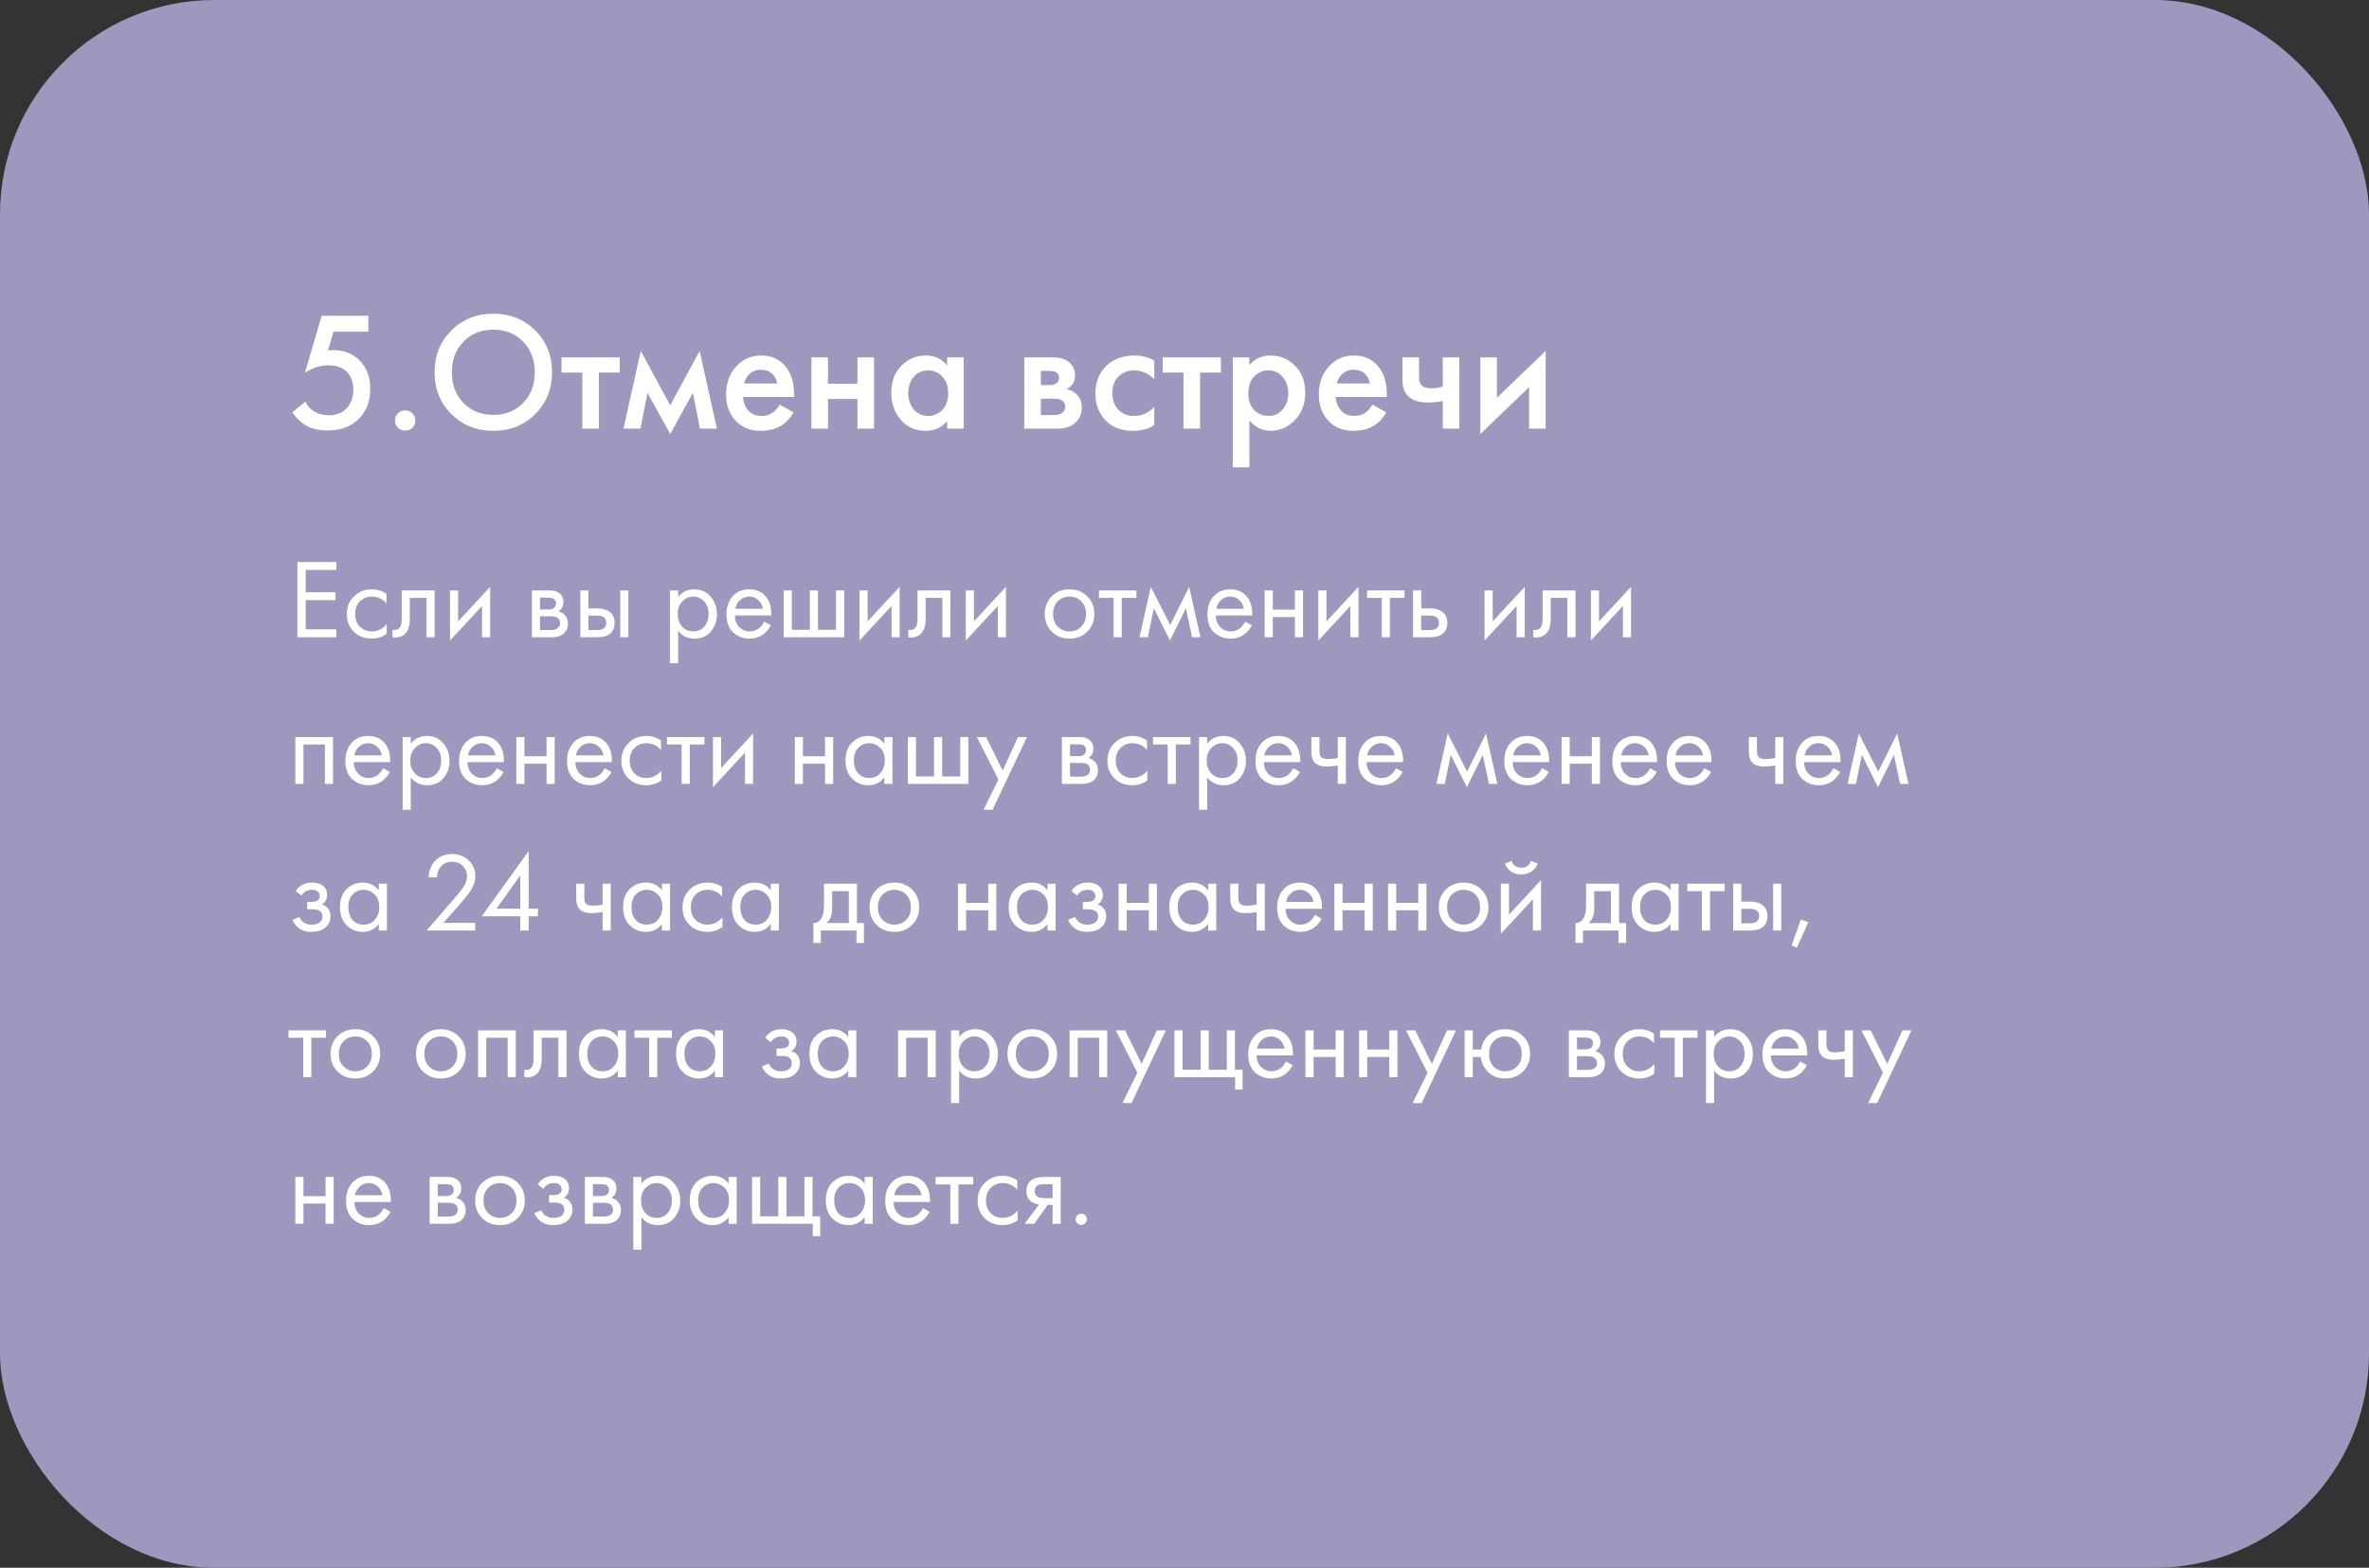 <?xml version="1.0" encoding="UTF-8"?> <svg xmlns="http://www.w3.org/2000/svg" width="420" height="278" viewBox="0 0 420 278" fill="none"><rect x="0" y="0" width="420" height="278" fill="#333333" stroke="none"/> <rect width="420" height="278" rx="38" fill="#9D98BD"></rect> <path d="M65.31 55.99V58.81H59.13L58.14 62.14C58.54 62.1 58.85 62.08 59.07 62.08C60.95 62.08 62.49 62.67 63.69 63.85C64.99 65.11 65.64 66.82 65.64 68.98C65.64 71.16 64.96 72.93 63.6 74.29C62.22 75.65 60.37 76.33 58.05 76.33C56.53 76.33 55.25 76.03 54.21 75.43C53.25 74.85 52.46 74.08 51.84 73.12L54.15 71.2C54.43 71.88 54.94 72.46 55.68 72.94C56.36 73.4 57.23 73.63 58.29 73.63C59.55 73.63 60.57 73.26 61.35 72.52C62.21 71.66 62.64 70.53 62.64 69.13C62.64 67.73 62.24 66.65 61.44 65.89C60.66 65.15 59.57 64.78 58.17 64.78C57.37 64.78 56.59 64.92 55.83 65.2C55.15 65.46 54.56 65.76 54.06 66.1L57.03 55.99H65.31ZM70.541 75.85C70.201 75.49 70.031 75.06 70.031 74.56C70.031 74.06 70.201 73.64 70.541 73.3C70.901 72.94 71.331 72.76 71.831 72.76C72.331 72.76 72.751 72.94 73.091 73.3C73.451 73.64 73.631 74.06 73.631 74.56C73.631 75.06 73.451 75.49 73.091 75.85C72.751 76.19 72.331 76.36 71.831 76.36C71.331 76.36 70.901 76.19 70.541 75.85ZM80.019 58.6C81.999 56.62 84.479 55.63 87.459 55.63C90.439 55.63 92.919 56.62 94.899 58.6C96.879 60.58 97.869 63.05 97.869 66.01C97.869 68.97 96.879 71.44 94.899 73.42C92.919 75.4 90.439 76.39 87.459 76.39C84.479 76.39 81.999 75.4 80.019 73.42C78.039 71.44 77.049 68.97 77.049 66.01C77.049 63.05 78.039 60.58 80.019 58.6ZM82.179 71.47C83.559 72.87 85.319 73.57 87.459 73.57C89.599 73.57 91.359 72.87 92.739 71.47C94.119 70.05 94.809 68.23 94.809 66.01C94.809 63.79 94.119 61.98 92.739 60.58C91.359 59.16 89.599 58.45 87.459 58.45C85.319 58.45 83.559 59.16 82.179 60.58C80.799 61.98 80.109 63.79 80.109 66.01C80.109 68.23 80.799 70.05 82.179 71.47ZM109.871 66.07H106.181V76H103.241V66.07H99.55V63.37H109.871V66.07ZM110.541 76L113.601 62.23L118.821 71.86L124.041 62.23L127.101 76H124.101L122.841 69.67L118.821 76.96L114.801 69.67L113.541 76H110.541ZM138.233 71.74L140.693 73.12C140.133 74.12 139.423 74.89 138.563 75.43C137.583 76.07 136.343 76.39 134.843 76.39C133.083 76.39 131.663 75.85 130.583 74.77C129.343 73.53 128.723 71.92 128.723 69.94C128.723 67.86 129.393 66.13 130.733 64.75C131.873 63.61 133.283 63.04 134.963 63.04C136.603 63.04 137.953 63.59 139.013 64.69C140.193 65.91 140.783 67.69 140.783 70.03V70.39H131.723C131.803 71.45 132.163 72.3 132.803 72.94C133.343 73.48 134.093 73.75 135.053 73.75C135.833 73.75 136.503 73.54 137.063 73.12C137.523 72.76 137.913 72.3 138.233 71.74ZM131.933 67.99H137.783C137.663 67.29 137.363 66.72 136.883 66.28C136.363 65.8 135.703 65.56 134.903 65.56C134.063 65.56 133.373 65.83 132.833 66.37C132.393 66.77 132.093 67.31 131.933 67.99ZM143.856 76V63.37H146.796V68.05H152.016V63.37H154.956V76H152.016V70.75H146.796V76H143.856ZM167.92 64.84V63.37H170.86V76H167.92V74.68C166.94 75.82 165.68 76.39 164.14 76.39C162.28 76.39 160.79 75.73 159.67 74.41C158.57 73.09 158.02 71.51 158.02 69.67C158.02 67.67 158.61 66.07 159.79 64.87C160.99 63.65 162.45 63.04 164.17 63.04C165.75 63.04 167 63.64 167.92 64.84ZM164.53 65.68C163.49 65.68 162.64 66.07 161.98 66.85C161.34 67.63 161.02 68.59 161.02 69.73C161.02 70.85 161.34 71.8 161.98 72.58C162.64 73.36 163.49 73.75 164.53 73.75C165.53 73.75 166.37 73.4 167.05 72.7C167.75 72 168.1 71.02 168.1 69.76C168.1 68.46 167.75 67.46 167.05 66.76C166.37 66.04 165.53 65.68 164.53 65.68ZM181.59 63.37H186.54C187.8 63.37 188.76 63.62 189.42 64.12C190.2 64.74 190.59 65.55 190.59 66.55C190.59 67.69 190.09 68.51 189.09 69.01C189.73 69.13 190.3 69.41 190.8 69.85C191.46 70.45 191.79 71.26 191.79 72.28C191.79 73.5 191.33 74.46 190.41 75.16C189.65 75.72 188.68 76 187.5 76H181.59V63.37ZM184.53 68.29H186.03C186.55 68.29 186.94 68.2 187.2 68.02C187.58 67.78 187.77 67.44 187.77 67C187.77 66.58 187.6 66.25 187.26 66.01C187.02 65.85 186.59 65.77 185.97 65.77H184.53V68.29ZM184.53 73.6H186.72C187.38 73.6 187.89 73.48 188.25 73.24C188.65 72.98 188.85 72.61 188.85 72.13C188.85 71.61 188.66 71.24 188.28 71.02C187.94 70.8 187.45 70.69 186.81 70.69H184.53V73.6ZM204.642 63.94V67.24C203.582 66.2 202.392 65.68 201.072 65.68C199.952 65.68 199.022 66.05 198.282 66.79C197.562 67.51 197.202 68.48 197.202 69.7C197.202 70.96 197.582 71.97 198.342 72.73C199.062 73.41 199.952 73.75 201.012 73.75C202.472 73.75 203.682 73.21 204.642 72.13V75.4C203.582 76.06 202.302 76.39 200.802 76.39C198.782 76.39 197.182 75.77 196.002 74.53C194.802 73.29 194.202 71.71 194.202 69.79C194.202 67.81 194.842 66.18 196.122 64.9C197.362 63.66 199.052 63.04 201.192 63.04C202.412 63.04 203.562 63.34 204.642 63.94ZM216.453 66.07H212.763V76H209.823V66.07H206.133V63.37H216.453V66.07ZM221.503 74.53V82.87H218.563V63.37H221.503V64.75C222.463 63.61 223.713 63.04 225.253 63.04C226.973 63.04 228.423 63.65 229.603 64.87C230.803 66.07 231.403 67.65 231.403 69.61C231.403 71.63 230.783 73.27 229.543 74.53C228.303 75.77 226.883 76.39 225.283 76.39C223.783 76.39 222.523 75.77 221.503 74.53ZM224.893 65.68C223.893 65.68 223.043 66.04 222.343 66.76C221.663 67.46 221.323 68.46 221.323 69.76C221.323 71.02 221.663 72 222.343 72.7C223.043 73.4 223.893 73.75 224.893 73.75C225.933 73.75 226.773 73.36 227.413 72.58C228.073 71.8 228.403 70.85 228.403 69.73C228.403 68.59 228.073 67.63 227.413 66.85C226.773 66.07 225.933 65.68 224.893 65.68ZM243.321 71.74L245.781 73.12C245.221 74.12 244.511 74.89 243.651 75.43C242.671 76.07 241.431 76.39 239.931 76.39C238.171 76.39 236.751 75.85 235.671 74.77C234.431 73.53 233.811 71.92 233.811 69.94C233.811 67.86 234.481 66.13 235.821 64.75C236.961 63.61 238.371 63.04 240.051 63.04C241.691 63.04 243.041 63.59 244.101 64.69C245.281 65.91 245.871 67.69 245.871 70.03V70.39H236.811C236.891 71.45 237.251 72.3 237.891 72.94C238.431 73.48 239.181 73.75 240.141 73.75C240.921 73.75 241.591 73.54 242.151 73.12C242.611 72.76 243.001 72.3 243.321 71.74ZM237.021 67.99H242.871C242.751 67.29 242.451 66.72 241.971 66.28C241.451 65.8 240.791 65.56 239.991 65.56C239.151 65.56 238.461 65.83 237.921 66.37C237.481 66.77 237.181 67.31 237.021 67.99ZM255.784 76V71.11C254.884 71.29 254.024 71.38 253.204 71.38C251.764 71.38 250.654 71.07 249.874 70.45C249.054 69.79 248.644 68.78 248.644 67.42V63.37H251.584V66.82C251.584 67.68 251.834 68.26 252.334 68.56C252.674 68.76 253.164 68.86 253.804 68.86C254.524 68.86 255.184 68.75 255.784 68.53V63.37H258.724V76H255.784ZM262.45 63.37H265.39V70.54L274.03 62.23V76H271.09V68.65L262.45 76.96V63.37Z" fill="white"></path> <path d="M59.64 99.66V101.06H54.2V105.02H59.48V106.42H54.2V111.6H59.64V113H52.72V99.66H59.64ZM68.508 105.3V107.02C67.855 106.193 66.988 105.78 65.908 105.78C65.095 105.78 64.402 106.06 63.828 106.62C63.255 107.167 62.968 107.92 62.968 108.88C62.968 109.84 63.255 110.593 63.828 111.14C64.402 111.687 65.088 111.96 65.888 111.96C66.955 111.96 67.848 111.527 68.568 110.66V112.38C67.782 112.953 66.902 113.24 65.928 113.24C64.635 113.24 63.568 112.833 62.728 112.02C61.902 111.193 61.488 110.153 61.488 108.9C61.488 107.633 61.908 106.587 62.748 105.76C63.588 104.92 64.648 104.5 65.928 104.5C66.888 104.5 67.748 104.767 68.508 105.3ZM77.058 104.7V113H75.618V106.02H72.658V109.76C72.658 110.84 72.445 111.64 72.018 112.16C71.538 112.747 70.871 113.04 70.018 113.04C69.911 113.04 69.765 113.027 69.578 113V111.68C69.711 111.707 69.818 111.72 69.898 111.72C70.365 111.72 70.711 111.54 70.938 111.18C71.125 110.887 71.218 110.413 71.218 109.76V104.7H77.058ZM79.782 104.7H81.222V110.18L86.902 104.06V113H85.462V107.46L79.782 113.58V104.7ZM94.294 104.7H97.434C98.194 104.7 98.774 104.86 99.174 105.18C99.654 105.567 99.894 106.087 99.894 106.74C99.894 107.46 99.594 108.013 98.994 108.4C99.407 108.507 99.754 108.693 100.034 108.96C100.474 109.387 100.694 109.92 100.694 110.56C100.694 111.36 100.407 111.987 99.834 112.44C99.34 112.813 98.687 113 97.874 113H94.294V104.7ZM95.734 108.08H97.254C97.64 108.08 97.947 108 98.174 107.84C98.44 107.64 98.574 107.353 98.574 106.98C98.574 106.647 98.44 106.38 98.174 106.18C97.974 106.047 97.587 105.98 97.014 105.98H95.734V108.08ZM95.734 111.72H97.514C98.127 111.72 98.56 111.627 98.814 111.44C99.134 111.2 99.294 110.893 99.294 110.52C99.294 110.12 99.154 109.807 98.874 109.58C98.62 109.38 98.187 109.28 97.574 109.28H95.734V111.72ZM102.887 113V104.7H104.327V107.88H105.807C106.954 107.88 107.794 108.153 108.327 108.7C108.754 109.127 108.967 109.707 108.967 110.44C108.967 111.213 108.721 111.833 108.227 112.3C107.734 112.767 106.921 113 105.787 113H102.887ZM104.327 111.72H105.667C106.267 111.72 106.694 111.647 106.947 111.5C107.307 111.26 107.487 110.907 107.487 110.44C107.487 109.96 107.314 109.613 106.967 109.4C106.727 109.24 106.301 109.16 105.687 109.16H104.327V111.72ZM109.967 113V104.7H111.407V113H109.967ZM120.226 111.84V117.6H118.786V104.7H120.226V105.86C120.959 104.953 121.906 104.5 123.066 104.5C124.306 104.5 125.286 104.94 126.006 105.82C126.739 106.687 127.106 107.713 127.106 108.9C127.106 110.1 126.746 111.127 126.026 111.98C125.306 112.82 124.339 113.24 123.126 113.24C121.912 113.24 120.946 112.773 120.226 111.84ZM122.926 111.96C123.739 111.96 124.392 111.667 124.886 111.08C125.379 110.48 125.626 109.753 125.626 108.9C125.626 107.94 125.352 107.18 124.806 106.62C124.259 106.06 123.626 105.78 122.906 105.78C122.186 105.78 121.546 106.06 120.986 106.62C120.426 107.18 120.146 107.933 120.146 108.88C120.146 109.747 120.399 110.48 120.906 111.08C121.426 111.667 122.099 111.96 122.926 111.96ZM135.473 110.22L136.673 110.88C136.393 111.413 136.053 111.86 135.653 112.22C134.893 112.9 133.973 113.24 132.893 113.24C131.773 113.24 130.806 112.88 129.993 112.16C129.193 111.427 128.793 110.34 128.793 108.9C128.793 107.633 129.153 106.587 129.873 105.76C130.606 104.92 131.586 104.5 132.813 104.5C134.2 104.5 135.246 105.007 135.953 106.02C136.513 106.82 136.773 107.86 136.733 109.14H130.273C130.286 109.98 130.546 110.66 131.053 111.18C131.56 111.7 132.18 111.96 132.913 111.96C133.566 111.96 134.133 111.76 134.613 111.36C134.986 111.04 135.273 110.66 135.473 110.22ZM130.373 107.94H135.253C135.133 107.287 134.846 106.767 134.393 106.38C133.953 105.98 133.426 105.78 132.813 105.78C132.213 105.78 131.68 105.987 131.213 106.4C130.76 106.8 130.48 107.313 130.373 107.94ZM138.942 113V104.7H140.382V111.68H143.582V104.7H145.022V111.68H148.222V104.7H149.662V113H138.942ZM152.38 104.7H153.82V110.18L159.5 104.06V113H158.06V107.46L152.38 113.58V104.7ZM168.503 104.7V113H167.063V106.02H164.103V109.76C164.103 110.84 163.89 111.64 163.463 112.16C162.983 112.747 162.317 113.04 161.463 113.04C161.357 113.04 161.21 113.027 161.023 113V111.68C161.157 111.707 161.263 111.72 161.343 111.72C161.81 111.72 162.157 111.54 162.383 111.18C162.57 110.887 162.663 110.413 162.663 109.76V104.7H168.503ZM171.227 104.7H172.667V110.18L178.347 104.06V113H176.907V107.46L171.227 113.58V104.7ZM192.759 112C191.932 112.827 190.886 113.24 189.619 113.24C188.352 113.24 187.299 112.827 186.459 112C185.632 111.173 185.219 110.133 185.219 108.88C185.219 107.613 185.632 106.567 186.459 105.74C187.299 104.913 188.352 104.5 189.619 104.5C190.886 104.5 191.932 104.913 192.759 105.74C193.599 106.567 194.019 107.613 194.019 108.88C194.019 110.133 193.599 111.173 192.759 112ZM191.679 106.6C191.119 106.053 190.432 105.78 189.619 105.78C188.806 105.78 188.112 106.06 187.539 106.62C186.979 107.167 186.699 107.92 186.699 108.88C186.699 109.84 186.986 110.593 187.559 111.14C188.132 111.687 188.819 111.96 189.619 111.96C190.419 111.96 191.106 111.687 191.679 111.14C192.252 110.593 192.539 109.84 192.539 108.88C192.539 107.907 192.252 107.147 191.679 106.6ZM201.472 106.02H198.872V113H197.432V106.02H194.832V104.7H201.472V106.02ZM202.025 113L204.025 104.06L207.465 110.82L210.825 104.06L212.825 113H211.345L210.245 107.86L207.425 113.58L204.565 107.86L203.505 113H202.025ZM220.747 110.22L221.947 110.88C221.667 111.413 221.327 111.86 220.927 112.22C220.167 112.9 219.247 113.24 218.167 113.24C217.047 113.24 216.08 112.88 215.267 112.16C214.467 111.427 214.067 110.34 214.067 108.9C214.067 107.633 214.427 106.587 215.147 105.76C215.88 104.92 216.86 104.5 218.087 104.5C219.473 104.5 220.52 105.007 221.227 106.02C221.787 106.82 222.047 107.86 222.007 109.14H215.547C215.56 109.98 215.82 110.66 216.327 111.18C216.833 111.7 217.453 111.96 218.187 111.96C218.84 111.96 219.407 111.76 219.887 111.36C220.26 111.04 220.547 110.66 220.747 110.22ZM215.647 107.94H220.527C220.407 107.287 220.12 106.767 219.667 106.38C219.227 105.98 218.7 105.78 218.087 105.78C217.487 105.78 216.953 105.987 216.487 106.4C216.033 106.8 215.753 107.313 215.647 107.94ZM224.215 113V104.7H225.655V108.1H229.575V104.7H231.015V113H229.575V109.42H225.655V113H224.215ZM233.727 104.7H235.167V110.18L240.847 104.06V113H239.407V107.46L233.727 113.58V104.7ZM249.011 106.02H246.411V113H244.971V106.02H242.371V104.7H249.011V106.02ZM250.524 113V104.7H251.964V107.88H253.444C254.591 107.88 255.431 108.153 255.964 108.7C256.391 109.127 256.604 109.707 256.604 110.44C256.604 111.213 256.357 111.833 255.864 112.3C255.371 112.767 254.557 113 253.424 113H250.524ZM251.964 111.72H253.304C253.904 111.72 254.331 111.647 254.584 111.5C254.944 111.26 255.124 110.907 255.124 110.44C255.124 109.96 254.951 109.613 254.604 109.4C254.364 109.24 253.937 109.16 253.324 109.16H251.964V111.72ZM263.2 104.7H264.64V110.18L270.32 104.06V113H268.88V107.46L263.2 113.58V104.7ZM279.324 104.7V113H277.884V106.02H274.924V109.76C274.924 110.84 274.71 111.64 274.284 112.16C273.804 112.747 273.137 113.04 272.284 113.04C272.177 113.04 272.03 113.027 271.844 113V111.68C271.977 111.707 272.084 111.72 272.164 111.72C272.63 111.72 272.977 111.54 273.204 111.18C273.39 110.887 273.484 110.413 273.484 109.76V104.7H279.324ZM282.048 104.7H283.488V110.18L289.168 104.06V113H287.728V107.46L282.048 113.58V104.7ZM52.36 130.7H59.04V139H57.6V132.02H53.8V139H52.36V130.7ZM67.915 136.22L69.115 136.88C68.835 137.413 68.495 137.86 68.094 138.22C67.335 138.9 66.415 139.24 65.335 139.24C64.215 139.24 63.248 138.88 62.434 138.16C61.635 137.427 61.234 136.34 61.234 134.9C61.234 133.633 61.594 132.587 62.315 131.76C63.048 130.92 64.028 130.5 65.254 130.5C66.641 130.5 67.688 131.007 68.394 132.02C68.954 132.82 69.215 133.86 69.174 135.14H62.715C62.728 135.98 62.988 136.66 63.495 137.18C64.001 137.7 64.621 137.96 65.355 137.96C66.008 137.96 66.575 137.76 67.055 137.36C67.428 137.04 67.715 136.66 67.915 136.22ZM62.815 133.94H67.695C67.575 133.287 67.288 132.767 66.835 132.38C66.394 131.98 65.868 131.78 65.254 131.78C64.654 131.78 64.121 131.987 63.654 132.4C63.201 132.8 62.921 133.313 62.815 133.94ZM72.823 137.84V143.6H71.383V130.7H72.823V131.86C73.557 130.953 74.503 130.5 75.663 130.5C76.903 130.5 77.883 130.94 78.603 131.82C79.337 132.687 79.703 133.713 79.703 134.9C79.703 136.1 79.343 137.127 78.623 137.98C77.903 138.82 76.937 139.24 75.723 139.24C74.51 139.24 73.543 138.773 72.823 137.84ZM75.523 137.96C76.337 137.96 76.99 137.667 77.483 137.08C77.977 136.48 78.223 135.753 78.223 134.9C78.223 133.94 77.95 133.18 77.403 132.62C76.857 132.06 76.223 131.78 75.503 131.78C74.783 131.78 74.143 132.06 73.583 132.62C73.023 133.18 72.743 133.933 72.743 134.88C72.743 135.747 72.997 136.48 73.503 137.08C74.023 137.667 74.697 137.96 75.523 137.96ZM88.071 136.22L89.271 136.88C88.991 137.413 88.651 137.86 88.251 138.22C87.491 138.9 86.571 139.24 85.491 139.24C84.371 139.24 83.404 138.88 82.591 138.16C81.791 137.427 81.391 136.34 81.391 134.9C81.391 133.633 81.751 132.587 82.471 131.76C83.204 130.92 84.184 130.5 85.411 130.5C86.797 130.5 87.844 131.007 88.551 132.02C89.111 132.82 89.371 133.86 89.331 135.14H82.871C82.884 135.98 83.144 136.66 83.651 137.18C84.157 137.7 84.777 137.96 85.511 137.96C86.164 137.96 86.731 137.76 87.211 137.36C87.584 137.04 87.871 136.66 88.071 136.22ZM82.971 133.94H87.851C87.731 133.287 87.444 132.767 86.991 132.38C86.551 131.98 86.024 131.78 85.411 131.78C84.811 131.78 84.277 131.987 83.811 132.4C83.357 132.8 83.077 133.313 82.971 133.94ZM91.54 139V130.7H92.98V134.1H96.9V130.7H98.34V139H96.9V135.42H92.98V139H91.54ZM107.211 136.22L108.411 136.88C108.131 137.413 107.791 137.86 107.391 138.22C106.631 138.9 105.711 139.24 104.631 139.24C103.511 139.24 102.545 138.88 101.731 138.16C100.931 137.427 100.531 136.34 100.531 134.9C100.531 133.633 100.891 132.587 101.611 131.76C102.345 130.92 103.325 130.5 104.551 130.5C105.938 130.5 106.985 131.007 107.691 132.02C108.251 132.82 108.511 133.86 108.471 135.14H102.011C102.025 135.98 102.285 136.66 102.791 137.18C103.298 137.7 103.918 137.96 104.651 137.96C105.305 137.96 105.871 137.76 106.351 137.36C106.725 137.04 107.011 136.66 107.211 136.22ZM102.111 133.94H106.991C106.871 133.287 106.585 132.767 106.131 132.38C105.691 131.98 105.165 131.78 104.551 131.78C103.951 131.78 103.418 131.987 102.951 132.4C102.498 132.8 102.218 133.313 102.111 133.94ZM117.18 131.3V133.02C116.527 132.193 115.66 131.78 114.58 131.78C113.767 131.78 113.074 132.06 112.5 132.62C111.927 133.167 111.64 133.92 111.64 134.88C111.64 135.84 111.927 136.593 112.5 137.14C113.074 137.687 113.76 137.96 114.56 137.96C115.627 137.96 116.52 137.527 117.24 136.66V138.38C116.454 138.953 115.574 139.24 114.6 139.24C113.307 139.24 112.24 138.833 111.4 138.02C110.574 137.193 110.16 136.153 110.16 134.9C110.16 133.633 110.58 132.587 111.42 131.76C112.26 130.92 113.32 130.5 114.6 130.5C115.56 130.5 116.42 130.767 117.18 131.3ZM124.89 132.02H122.29V139H120.85V132.02H118.25V130.7H124.89V132.02ZM126.403 130.7H127.843V136.18L133.523 130.06V139H132.083V133.46L126.403 139.58V130.7ZM140.915 139V130.7H142.355V134.1H146.275V130.7H147.715V139H146.275V135.42H142.355V139H140.915ZM156.786 131.88V130.7H158.226V139H156.786V137.84C156.066 138.773 155.12 139.24 153.946 139.24C152.826 139.24 151.873 138.853 151.086 138.08C150.3 137.307 149.906 136.227 149.906 134.84C149.906 133.48 150.293 132.42 151.066 131.66C151.853 130.887 152.813 130.5 153.946 130.5C155.146 130.5 156.093 130.96 156.786 131.88ZM154.106 131.78C153.346 131.78 152.7 132.053 152.166 132.6C151.646 133.133 151.386 133.88 151.386 134.84C151.386 135.76 151.626 136.513 152.106 137.1C152.6 137.673 153.266 137.96 154.106 137.96C154.946 137.96 155.613 137.66 156.106 137.06C156.613 136.46 156.866 135.727 156.866 134.86C156.866 133.873 156.586 133.113 156.026 132.58C155.466 132.047 154.826 131.78 154.106 131.78ZM160.954 139V130.7H162.394V137.68H165.594V130.7H167.034V137.68H170.234V130.7H171.674V139H160.954ZM174.371 143.6L177.011 138.22L173.191 130.7H174.831L177.771 136.64L180.471 130.7H182.071L175.971 143.6H174.371ZM188.258 130.7H191.398C192.158 130.7 192.738 130.86 193.138 131.18C193.618 131.567 193.858 132.087 193.858 132.74C193.858 133.46 193.558 134.013 192.958 134.4C193.372 134.507 193.718 134.693 193.998 134.96C194.438 135.387 194.658 135.92 194.658 136.56C194.658 137.36 194.372 137.987 193.798 138.44C193.305 138.813 192.652 139 191.838 139H188.258V130.7ZM189.698 134.08H191.218C191.605 134.08 191.912 134 192.138 133.84C192.405 133.64 192.538 133.353 192.538 132.98C192.538 132.647 192.405 132.38 192.138 132.18C191.938 132.047 191.552 131.98 190.978 131.98H189.698V134.08ZM189.698 137.72H191.478C192.092 137.72 192.525 137.627 192.778 137.44C193.098 137.2 193.258 136.893 193.258 136.52C193.258 136.12 193.118 135.807 192.838 135.58C192.585 135.38 192.152 135.28 191.538 135.28H189.698V137.72ZM203.352 131.3V133.02C202.699 132.193 201.832 131.78 200.752 131.78C199.939 131.78 199.246 132.06 198.672 132.62C198.099 133.167 197.812 133.92 197.812 134.88C197.812 135.84 198.099 136.593 198.672 137.14C199.246 137.687 199.932 137.96 200.732 137.96C201.799 137.96 202.692 137.527 203.412 136.66V138.38C202.626 138.953 201.746 139.24 200.772 139.24C199.479 139.24 198.412 138.833 197.572 138.02C196.746 137.193 196.332 136.153 196.332 134.9C196.332 133.633 196.752 132.587 197.592 131.76C198.432 130.92 199.492 130.5 200.772 130.5C201.732 130.5 202.592 130.767 203.352 131.3ZM211.062 132.02H208.462V139H207.022V132.02H204.422V130.7H211.062V132.02ZM214.015 137.84V143.6H212.575V130.7H214.015V131.86C214.748 130.953 215.695 130.5 216.855 130.5C218.095 130.5 219.075 130.94 219.795 131.82C220.528 132.687 220.895 133.713 220.895 134.9C220.895 136.1 220.535 137.127 219.815 137.98C219.095 138.82 218.128 139.24 216.915 139.24C215.702 139.24 214.735 138.773 214.015 137.84ZM216.715 137.96C217.528 137.96 218.182 137.667 218.675 137.08C219.168 136.48 219.415 135.753 219.415 134.9C219.415 133.94 219.142 133.18 218.595 132.62C218.048 132.06 217.415 131.78 216.695 131.78C215.975 131.78 215.335 132.06 214.775 132.62C214.215 133.18 213.935 133.933 213.935 134.88C213.935 135.747 214.188 136.48 214.695 137.08C215.215 137.667 215.888 137.96 216.715 137.96ZM229.262 136.22L230.462 136.88C230.182 137.413 229.842 137.86 229.442 138.22C228.682 138.9 227.762 139.24 226.682 139.24C225.562 139.24 224.596 138.88 223.782 138.16C222.982 137.427 222.582 136.34 222.582 134.9C222.582 133.633 222.942 132.587 223.662 131.76C224.396 130.92 225.376 130.5 226.602 130.5C227.989 130.5 229.036 131.007 229.742 132.02C230.302 132.82 230.562 133.86 230.522 135.14H224.062C224.076 135.98 224.336 136.66 224.842 137.18C225.349 137.7 225.969 137.96 226.702 137.96C227.356 137.96 227.922 137.76 228.402 137.36C228.776 137.04 229.062 136.66 229.262 136.22ZM224.162 133.94H229.042C228.922 133.287 228.636 132.767 228.182 132.38C227.742 131.98 227.216 131.78 226.602 131.78C226.002 131.78 225.469 131.987 225.002 132.4C224.549 132.8 224.269 133.313 224.162 133.94ZM237.171 139V135.74C236.384 135.86 235.731 135.92 235.211 135.92C234.304 135.92 233.631 135.72 233.191 135.32C232.724 134.907 232.491 134.227 232.491 133.28V130.7H233.931V133.08C233.931 133.533 233.991 133.86 234.111 134.06C234.298 134.42 234.718 134.6 235.371 134.6C235.958 134.6 236.558 134.54 237.171 134.42V130.7H238.611V139H237.171ZM247.485 136.22L248.685 136.88C248.405 137.413 248.065 137.86 247.665 138.22C246.905 138.9 245.985 139.24 244.905 139.24C243.785 139.24 242.818 138.88 242.005 138.16C241.205 137.427 240.805 136.34 240.805 134.9C240.805 133.633 241.165 132.587 241.885 131.76C242.618 130.92 243.598 130.5 244.825 130.5C246.212 130.5 247.258 131.007 247.965 132.02C248.525 132.82 248.785 133.86 248.745 135.14H242.285C242.298 135.98 242.558 136.66 243.065 137.18C243.572 137.7 244.192 137.96 244.925 137.96C245.578 137.96 246.145 137.76 246.625 137.36C246.998 137.04 247.285 136.66 247.485 136.22ZM242.385 133.94H247.265C247.145 133.287 246.858 132.767 246.405 132.38C245.965 131.98 245.438 131.78 244.825 131.78C244.225 131.78 243.692 131.987 243.225 132.4C242.772 132.8 242.492 133.313 242.385 133.94ZM254.662 139L256.662 130.06L260.102 136.82L263.462 130.06L265.462 139H263.982L262.882 133.86L260.062 139.58L257.202 133.86L256.142 139H254.662ZM273.383 136.22L274.583 136.88C274.303 137.413 273.963 137.86 273.563 138.22C272.803 138.9 271.883 139.24 270.803 139.24C269.683 139.24 268.717 138.88 267.903 138.16C267.103 137.427 266.703 136.34 266.703 134.9C266.703 133.633 267.063 132.587 267.783 131.76C268.517 130.92 269.497 130.5 270.723 130.5C272.11 130.5 273.157 131.007 273.863 132.02C274.423 132.82 274.683 133.86 274.643 135.14H268.183C268.197 135.98 268.457 136.66 268.963 137.18C269.47 137.7 270.09 137.96 270.823 137.96C271.477 137.96 272.043 137.76 272.523 137.36C272.897 137.04 273.183 136.66 273.383 136.22ZM268.283 133.94H273.163C273.043 133.287 272.757 132.767 272.303 132.38C271.863 131.98 271.337 131.78 270.723 131.78C270.123 131.78 269.59 131.987 269.123 132.4C268.67 132.8 268.39 133.313 268.283 133.94ZM276.852 139V130.7H278.292V134.1H282.212V130.7H283.652V139H282.212V135.42H278.292V139H276.852ZM292.524 136.22L293.724 136.88C293.444 137.413 293.104 137.86 292.704 138.22C291.944 138.9 291.024 139.24 289.944 139.24C288.824 139.24 287.857 138.88 287.044 138.16C286.244 137.427 285.844 136.34 285.844 134.9C285.844 133.633 286.204 132.587 286.924 131.76C287.657 130.92 288.637 130.5 289.864 130.5C291.251 130.5 292.297 131.007 293.004 132.02C293.564 132.82 293.824 133.86 293.784 135.14H287.324C287.337 135.98 287.597 136.66 288.104 137.18C288.611 137.7 289.231 137.96 289.964 137.96C290.617 137.96 291.184 137.76 291.664 137.36C292.037 137.04 292.324 136.66 292.524 136.22ZM287.424 133.94H292.304C292.184 133.287 291.897 132.767 291.444 132.38C291.004 131.98 290.477 131.78 289.864 131.78C289.264 131.78 288.731 131.987 288.264 132.4C287.811 132.8 287.531 133.313 287.424 133.94ZM302.153 136.22L303.353 136.88C303.073 137.413 302.733 137.86 302.333 138.22C301.573 138.9 300.653 139.24 299.573 139.24C298.453 139.24 297.486 138.88 296.673 138.16C295.873 137.427 295.473 136.34 295.473 134.9C295.473 133.633 295.833 132.587 296.553 131.76C297.286 130.92 298.266 130.5 299.493 130.5C300.879 130.5 301.926 131.007 302.633 132.02C303.193 132.82 303.453 133.86 303.413 135.14H296.953C296.966 135.98 297.226 136.66 297.733 137.18C298.239 137.7 298.859 137.96 299.593 137.96C300.246 137.96 300.813 137.76 301.293 137.36C301.666 137.04 301.953 136.66 302.153 136.22ZM297.053 133.94H301.933C301.813 133.287 301.526 132.767 301.073 132.38C300.633 131.98 300.106 131.78 299.493 131.78C298.893 131.78 298.359 131.987 297.893 132.4C297.439 132.8 297.159 133.313 297.053 133.94ZM314.73 139V135.74C313.943 135.86 313.29 135.92 312.77 135.92C311.863 135.92 311.19 135.72 310.75 135.32C310.283 134.907 310.05 134.227 310.05 133.28V130.7H311.49V133.08C311.49 133.533 311.55 133.86 311.67 134.06C311.856 134.42 312.276 134.6 312.93 134.6C313.516 134.6 314.116 134.54 314.73 134.42V130.7H316.17V139H314.73ZM325.043 136.22L326.243 136.88C325.963 137.413 325.623 137.86 325.223 138.22C324.463 138.9 323.543 139.24 322.463 139.24C321.343 139.24 320.377 138.88 319.563 138.16C318.763 137.427 318.363 136.34 318.363 134.9C318.363 133.633 318.723 132.587 319.443 131.76C320.177 130.92 321.157 130.5 322.383 130.5C323.77 130.5 324.817 131.007 325.523 132.02C326.083 132.82 326.343 133.86 326.303 135.14H319.843C319.857 135.98 320.117 136.66 320.623 137.18C321.13 137.7 321.75 137.96 322.483 137.96C323.137 137.96 323.703 137.76 324.183 137.36C324.557 137.04 324.843 136.66 325.043 136.22ZM319.943 133.94H324.823C324.703 133.287 324.417 132.767 323.963 132.38C323.523 131.98 322.997 131.78 322.383 131.78C321.783 131.78 321.25 131.987 320.783 132.4C320.33 132.8 320.05 133.313 319.943 133.94ZM327.552 139L329.552 130.06L332.992 136.82L336.352 130.06L338.352 139H336.872L335.772 133.86L332.952 139.58L330.092 133.86L329.032 139H327.552ZM53.44 158.82L52.44 158C52.76 157.533 53.113 157.187 53.5 156.96C54.02 156.653 54.627 156.5 55.32 156.5C56.16 156.5 56.813 156.693 57.28 157.08C57.76 157.493 58 158.02 58 158.66C58 159.433 57.687 160.013 57.06 160.4C57.46 160.493 57.78 160.673 58.02 160.94C58.407 161.353 58.6 161.86 58.6 162.46C58.6 163.353 58.24 164.067 57.52 164.6C56.933 165.027 56.147 165.24 55.16 165.24C54.28 165.24 53.54 165.007 52.94 164.54C52.487 164.207 52.12 163.733 51.84 163.12L53.08 162.6C53.227 162.973 53.473 163.287 53.82 163.54C54.193 163.82 54.647 163.96 55.18 163.96C55.807 163.96 56.273 163.853 56.58 163.64C56.967 163.387 57.16 163 57.16 162.48C57.16 162.053 56.993 161.733 56.66 161.52C56.38 161.333 55.927 161.24 55.3 161.24H54.46V159.92H55.16C55.667 159.92 56.027 159.847 56.24 159.7C56.533 159.513 56.68 159.26 56.68 158.94C56.68 158.567 56.56 158.28 56.32 158.08C56.093 157.88 55.74 157.78 55.26 157.78C54.847 157.78 54.467 157.887 54.12 158.1C53.827 158.287 53.6 158.527 53.44 158.82ZM67.157 157.88V156.7H68.597V165H67.157V163.84C66.438 164.773 65.491 165.24 64.317 165.24C63.197 165.24 62.244 164.853 61.458 164.08C60.671 163.307 60.278 162.227 60.278 160.84C60.278 159.48 60.664 158.42 61.438 157.66C62.224 156.887 63.184 156.5 64.317 156.5C65.517 156.5 66.464 156.96 67.157 157.88ZM64.478 157.78C63.718 157.78 63.071 158.053 62.538 158.6C62.017 159.133 61.758 159.88 61.758 160.84C61.758 161.76 61.998 162.513 62.477 163.1C62.971 163.673 63.638 163.96 64.478 163.96C65.317 163.96 65.984 163.66 66.478 163.06C66.984 162.46 67.237 161.727 67.237 160.86C67.237 159.873 66.957 159.113 66.397 158.58C65.838 158.047 65.198 157.78 64.478 157.78ZM84.253 165H75.633L80.493 159.38C81.32 158.407 81.84 157.76 82.053 157.44C82.546 156.733 82.793 156.053 82.793 155.4C82.793 154.64 82.546 154.02 82.053 153.54C81.559 153.047 80.919 152.8 80.133 152.8C79.173 152.8 78.433 153.193 77.913 153.98C77.633 154.407 77.486 154.933 77.473 155.56H75.993C76.046 154.427 76.379 153.507 76.993 152.8C77.793 151.893 78.846 151.44 80.153 151.44C81.34 151.44 82.32 151.82 83.093 152.58C83.879 153.327 84.273 154.273 84.273 155.42C84.273 156.313 83.919 157.267 83.213 158.28C82.853 158.773 82.246 159.513 81.393 160.5L78.613 163.64H84.253V165ZM93.724 150.92V161.12H95.364V162.48H93.724V165H92.244V162.48H85.404L93.724 150.92ZM88.024 161.12H92.244V155.22L88.024 161.12ZM106.839 165V161.74C106.052 161.86 105.399 161.92 104.879 161.92C103.972 161.92 103.299 161.72 102.859 161.32C102.392 160.907 102.159 160.227 102.159 159.28V156.7H103.599V159.08C103.599 159.533 103.659 159.86 103.779 160.06C103.966 160.42 104.386 160.6 105.039 160.6C105.626 160.6 106.226 160.54 106.839 160.42V156.7H108.279V165H106.839ZM117.353 157.88V156.7H118.793V165H117.353V163.84C116.633 164.773 115.686 165.24 114.513 165.24C113.393 165.24 112.439 164.853 111.653 164.08C110.866 163.307 110.473 162.227 110.473 160.84C110.473 159.48 110.859 158.42 111.633 157.66C112.419 156.887 113.379 156.5 114.513 156.5C115.713 156.5 116.659 156.96 117.353 157.88ZM114.673 157.78C113.913 157.78 113.266 158.053 112.733 158.6C112.213 159.133 111.953 159.88 111.953 160.84C111.953 161.76 112.193 162.513 112.673 163.1C113.166 163.673 113.833 163.96 114.673 163.96C115.513 163.96 116.179 163.66 116.673 163.06C117.179 162.46 117.433 161.727 117.433 160.86C117.433 159.873 117.153 159.113 116.593 158.58C116.033 158.047 115.393 157.78 114.673 157.78ZM128.02 157.3V159.02C127.367 158.193 126.5 157.78 125.42 157.78C124.607 157.78 123.913 158.06 123.34 158.62C122.767 159.167 122.48 159.92 122.48 160.88C122.48 161.84 122.767 162.593 123.34 163.14C123.913 163.687 124.6 163.96 125.4 163.96C126.467 163.96 127.36 163.527 128.08 162.66V164.38C127.293 164.953 126.413 165.24 125.44 165.24C124.147 165.24 123.08 164.833 122.24 164.02C121.413 163.193 121 162.153 121 160.9C121 159.633 121.42 158.587 122.26 157.76C123.1 156.92 124.16 156.5 125.44 156.5C126.4 156.5 127.26 156.767 128.02 157.3ZM136.65 157.88V156.7H138.09V165H136.65V163.84C135.93 164.773 134.983 165.24 133.81 165.24C132.69 165.24 131.736 164.853 130.95 164.08C130.163 163.307 129.77 162.227 129.77 160.84C129.77 159.48 130.156 158.42 130.93 157.66C131.716 156.887 132.676 156.5 133.81 156.5C135.01 156.5 135.956 156.96 136.65 157.88ZM133.97 157.78C133.21 157.78 132.563 158.053 132.03 158.6C131.51 159.133 131.25 159.88 131.25 160.84C131.25 161.76 131.49 162.513 131.97 163.1C132.463 163.673 133.13 163.96 133.97 163.96C134.81 163.96 135.476 163.66 135.97 163.06C136.476 162.46 136.73 161.727 136.73 160.86C136.73 159.873 136.45 159.113 135.89 158.58C135.33 158.047 134.69 157.78 133.97 157.78ZM146.085 156.7H151.925V163.68H153.165V167.2H151.845V165H145.525V167.2H144.205V163.68C144.898 163.667 145.412 163.307 145.745 162.6C145.972 162.133 146.085 161.4 146.085 160.4V156.7ZM150.485 163.68V158.02H147.525V161.14C147.525 162.247 147.192 163.093 146.525 163.68H150.485ZM161.704 164C160.878 164.827 159.831 165.24 158.564 165.24C157.298 165.24 156.244 164.827 155.404 164C154.578 163.173 154.164 162.133 154.164 160.88C154.164 159.613 154.578 158.567 155.404 157.74C156.244 156.913 157.298 156.5 158.564 156.5C159.831 156.5 160.878 156.913 161.704 157.74C162.544 158.567 162.964 159.613 162.964 160.88C162.964 162.133 162.544 163.173 161.704 164ZM160.624 158.6C160.064 158.053 159.378 157.78 158.564 157.78C157.751 157.78 157.058 158.06 156.484 158.62C155.924 159.167 155.644 159.92 155.644 160.88C155.644 161.84 155.931 162.593 156.504 163.14C157.078 163.687 157.764 163.96 158.564 163.96C159.364 163.96 160.051 163.687 160.624 163.14C161.198 162.593 161.484 161.84 161.484 160.88C161.484 159.907 161.198 159.147 160.624 158.6ZM169.84 165V156.7H171.28V160.1H175.2V156.7H176.64V165H175.2V161.42H171.28V165H169.84ZM185.712 157.88V156.7H187.152V165H185.712V163.84C184.992 164.773 184.046 165.24 182.872 165.24C181.752 165.24 180.799 164.853 180.012 164.08C179.226 163.307 178.832 162.227 178.832 160.84C178.832 159.48 179.219 158.42 179.992 157.66C180.779 156.887 181.739 156.5 182.872 156.5C184.072 156.5 185.019 156.96 185.712 157.88ZM183.032 157.78C182.272 157.78 181.626 158.053 181.092 158.6C180.572 159.133 180.312 159.88 180.312 160.84C180.312 161.76 180.552 162.513 181.032 163.1C181.526 163.673 182.192 163.96 183.032 163.96C183.872 163.96 184.539 163.66 185.032 163.06C185.539 162.46 185.792 161.727 185.792 160.86C185.792 159.873 185.512 159.113 184.952 158.58C184.392 158.047 183.752 157.78 183.032 157.78ZM190.96 158.82L189.96 158C190.28 157.533 190.633 157.187 191.02 156.96C191.54 156.653 192.146 156.5 192.84 156.5C193.68 156.5 194.333 156.693 194.8 157.08C195.28 157.493 195.52 158.02 195.52 158.66C195.52 159.433 195.206 160.013 194.58 160.4C194.98 160.493 195.3 160.673 195.54 160.94C195.926 161.353 196.12 161.86 196.12 162.46C196.12 163.353 195.76 164.067 195.04 164.6C194.453 165.027 193.666 165.24 192.68 165.24C191.8 165.24 191.06 165.007 190.46 164.54C190.006 164.207 189.64 163.733 189.36 163.12L190.6 162.6C190.746 162.973 190.993 163.287 191.34 163.54C191.713 163.82 192.166 163.96 192.7 163.96C193.326 163.96 193.793 163.853 194.1 163.64C194.486 163.387 194.68 163 194.68 162.48C194.68 162.053 194.513 161.733 194.18 161.52C193.9 161.333 193.446 161.24 192.82 161.24H191.98V159.92H192.68C193.186 159.92 193.546 159.847 193.76 159.7C194.053 159.513 194.2 159.26 194.2 158.94C194.2 158.567 194.08 158.28 193.84 158.08C193.613 157.88 193.26 157.78 192.78 157.78C192.366 157.78 191.986 157.887 191.64 158.1C191.346 158.287 191.12 158.527 190.96 158.82ZM198.317 165V156.7H199.757V160.1H203.677V156.7H205.117V165H203.677V161.42H199.757V165H198.317ZM214.189 157.88V156.7H215.629V165H214.189V163.84C213.469 164.773 212.522 165.24 211.349 165.24C210.229 165.24 209.275 164.853 208.489 164.08C207.702 163.307 207.309 162.227 207.309 160.84C207.309 159.48 207.695 158.42 208.469 157.66C209.255 156.887 210.215 156.5 211.349 156.5C212.549 156.5 213.495 156.96 214.189 157.88ZM211.509 157.78C210.749 157.78 210.102 158.053 209.569 158.6C209.049 159.133 208.789 159.88 208.789 160.84C208.789 161.76 209.029 162.513 209.509 163.1C210.002 163.673 210.669 163.96 211.509 163.96C212.349 163.96 213.015 163.66 213.509 163.06C214.015 162.46 214.269 161.727 214.269 160.86C214.269 159.873 213.989 159.113 213.429 158.58C212.869 158.047 212.229 157.78 211.509 157.78ZM222.796 165V161.74C222.009 161.86 221.356 161.92 220.836 161.92C219.929 161.92 219.256 161.72 218.816 161.32C218.349 160.907 218.116 160.227 218.116 159.28V156.7H219.556V159.08C219.556 159.533 219.616 159.86 219.736 160.06C219.923 160.42 220.343 160.6 220.996 160.6C221.583 160.6 222.183 160.54 222.796 160.42V156.7H224.236V165H222.796ZM233.11 162.22L234.31 162.88C234.03 163.413 233.69 163.86 233.29 164.22C232.53 164.9 231.61 165.24 230.53 165.24C229.41 165.24 228.443 164.88 227.63 164.16C226.83 163.427 226.43 162.34 226.43 160.9C226.43 159.633 226.79 158.587 227.51 157.76C228.243 156.92 229.223 156.5 230.45 156.5C231.837 156.5 232.883 157.007 233.59 158.02C234.15 158.82 234.41 159.86 234.37 161.14H227.91C227.923 161.98 228.183 162.66 228.69 163.18C229.197 163.7 229.817 163.96 230.55 163.96C231.203 163.96 231.77 163.76 232.25 163.36C232.623 163.04 232.91 162.66 233.11 162.22ZM228.01 159.94H232.89C232.77 159.287 232.483 158.767 232.03 158.38C231.59 157.98 231.063 157.78 230.45 157.78C229.85 157.78 229.317 157.987 228.85 158.4C228.397 158.8 228.117 159.313 228.01 159.94ZM236.579 165V156.7H238.019V160.1H241.939V156.7H243.379V165H241.939V161.42H238.019V165H236.579ZM246.09 165V156.7H247.53V160.1H251.45V156.7H252.89V165H251.45V161.42H247.53V165H246.09ZM262.622 164C261.796 164.827 260.749 165.24 259.482 165.24C258.216 165.24 257.162 164.827 256.322 164C255.496 163.173 255.082 162.133 255.082 160.88C255.082 159.613 255.496 158.567 256.322 157.74C257.162 156.913 258.216 156.5 259.482 156.5C260.749 156.5 261.796 156.913 262.622 157.74C263.462 158.567 263.882 159.613 263.882 160.88C263.882 162.133 263.462 163.173 262.622 164ZM261.542 158.6C260.982 158.053 260.296 157.78 259.482 157.78C258.669 157.78 257.976 158.06 257.402 158.62C256.842 159.167 256.562 159.92 256.562 160.88C256.562 161.84 256.849 162.593 257.422 163.14C257.996 163.687 258.682 163.96 259.482 163.96C260.282 163.96 260.969 163.687 261.542 163.14C262.116 162.593 262.402 161.84 262.402 160.88C262.402 159.907 262.116 159.147 261.542 158.6ZM266.09 156.7H267.53V162.18L273.21 156.06V165H271.77V159.46L266.09 165.58V156.7ZM266.81 153.12L268.01 152.66C268.25 153.46 268.817 153.86 269.71 153.86C270.604 153.86 271.17 153.46 271.41 152.66L272.61 153.12C272.397 153.72 272.03 154.193 271.51 154.54C271.004 154.887 270.404 155.06 269.71 155.06C269.017 155.06 268.41 154.887 267.89 154.54C267.384 154.193 267.024 153.72 266.81 153.12ZM281.202 156.7H287.042V163.68H288.282V167.2H286.962V165H280.642V167.2H279.322V163.68C280.016 163.667 280.529 163.307 280.862 162.6C281.089 162.133 281.202 161.4 281.202 160.4V156.7ZM285.602 163.68V158.02H282.642V161.14C282.642 162.247 282.309 163.093 281.642 163.68H285.602ZM296.161 157.88V156.7H297.601V165H296.161V163.84C295.441 164.773 294.495 165.24 293.321 165.24C292.201 165.24 291.248 164.853 290.461 164.08C289.675 163.307 289.281 162.227 289.281 160.84C289.281 159.48 289.668 158.42 290.441 157.66C291.228 156.887 292.188 156.5 293.321 156.5C294.521 156.5 295.468 156.96 296.161 157.88ZM293.481 157.78C292.721 157.78 292.075 158.053 291.541 158.6C291.021 159.133 290.761 159.88 290.761 160.84C290.761 161.76 291.001 162.513 291.481 163.1C291.975 163.673 292.641 163.96 293.481 163.96C294.321 163.96 294.988 163.66 295.481 163.06C295.988 162.46 296.241 161.727 296.241 160.86C296.241 159.873 295.961 159.113 295.401 158.58C294.841 158.047 294.201 157.78 293.481 157.78ZM305.769 158.02H303.169V165H301.729V158.02H299.129V156.7H305.769V158.02ZM307.282 165V156.7H308.722V159.88H310.202C311.349 159.88 312.189 160.153 312.722 160.7C313.149 161.127 313.362 161.707 313.362 162.44C313.362 163.213 313.115 163.833 312.622 164.3C312.129 164.767 311.315 165 310.182 165H307.282ZM308.722 163.72H310.062C310.662 163.72 311.089 163.647 311.342 163.5C311.702 163.26 311.882 162.907 311.882 162.44C311.882 161.96 311.709 161.613 311.362 161.4C311.122 161.24 310.695 161.16 310.082 161.16H308.722V163.72ZM314.362 165V156.7H315.802V165H314.362ZM317.632 167.66L319.272 163.04L320.592 163.52L318.572 168.04L317.632 167.66ZM57.8 184.02H55.2V191H53.76V184.02H51.16V182.7H57.8V184.02ZM66.138 190C65.311 190.827 64.264 191.24 62.998 191.24C61.731 191.24 60.678 190.827 59.838 190C59.011 189.173 58.598 188.133 58.598 186.88C58.598 185.613 59.011 184.567 59.838 183.74C60.678 182.913 61.731 182.5 62.998 182.5C64.264 182.5 65.311 182.913 66.138 183.74C66.978 184.567 67.398 185.613 67.398 186.88C67.398 188.133 66.978 189.173 66.138 190ZM65.058 184.6C64.498 184.053 63.811 183.78 62.998 183.78C62.184 183.78 61.491 184.06 60.918 184.62C60.358 185.167 60.078 185.92 60.078 186.88C60.078 187.84 60.364 188.593 60.938 189.14C61.511 189.687 62.198 189.96 62.998 189.96C63.798 189.96 64.484 189.687 65.058 189.14C65.631 188.593 65.918 187.84 65.918 186.88C65.918 185.907 65.631 185.147 65.058 184.6ZM81.294 190C80.467 190.827 79.421 191.24 78.154 191.24C76.887 191.24 75.834 190.827 74.994 190C74.167 189.173 73.754 188.133 73.754 186.88C73.754 185.613 74.167 184.567 74.994 183.74C75.834 182.913 76.887 182.5 78.154 182.5C79.421 182.5 80.467 182.913 81.294 183.74C82.134 184.567 82.554 185.613 82.554 186.88C82.554 188.133 82.134 189.173 81.294 190ZM80.214 184.6C79.654 184.053 78.967 183.78 78.154 183.78C77.341 183.78 76.647 184.06 76.074 184.62C75.514 185.167 75.234 185.92 75.234 186.88C75.234 187.84 75.521 188.593 76.094 189.14C76.667 189.687 77.354 189.96 78.154 189.96C78.954 189.96 79.641 189.687 80.214 189.14C80.787 188.593 81.074 187.84 81.074 186.88C81.074 185.907 80.787 185.147 80.214 184.6ZM84.762 182.7H91.442V191H90.002V184.02H86.202V191H84.762V182.7ZM100.437 182.7V191H98.997V184.02H96.037V187.76C96.037 188.84 95.823 189.64 95.397 190.16C94.917 190.747 94.25 191.04 93.397 191.04C93.29 191.04 93.144 191.027 92.957 191V189.68C93.09 189.707 93.197 189.72 93.277 189.72C93.743 189.72 94.09 189.54 94.317 189.18C94.504 188.887 94.597 188.413 94.597 187.76V182.7H100.437ZM109.521 183.88V182.7H110.961V191H109.521V189.84C108.801 190.773 107.854 191.24 106.681 191.24C105.561 191.24 104.607 190.853 103.821 190.08C103.034 189.307 102.641 188.227 102.641 186.84C102.641 185.48 103.027 184.42 103.801 183.66C104.587 182.887 105.547 182.5 106.681 182.5C107.881 182.5 108.827 182.96 109.521 183.88ZM106.841 183.78C106.081 183.78 105.434 184.053 104.901 184.6C104.381 185.133 104.121 185.88 104.121 186.84C104.121 187.76 104.361 188.513 104.841 189.1C105.334 189.673 106.001 189.96 106.841 189.96C107.681 189.96 108.347 189.66 108.841 189.06C109.347 188.46 109.601 187.727 109.601 186.86C109.601 185.873 109.321 185.113 108.761 184.58C108.201 184.047 107.561 183.78 106.841 183.78ZM119.128 184.02H116.528V191H115.088V184.02H112.488V182.7H119.128V184.02ZM126.747 183.88V182.7H128.187V191H126.747V189.84C126.027 190.773 125.081 191.24 123.907 191.24C122.787 191.24 121.834 190.853 121.047 190.08C120.261 189.307 119.867 188.227 119.867 186.84C119.867 185.48 120.254 184.42 121.027 183.66C121.814 182.887 122.774 182.5 123.907 182.5C125.107 182.5 126.054 182.96 126.747 183.88ZM124.067 183.78C123.307 183.78 122.661 184.053 122.127 184.6C121.607 185.133 121.347 185.88 121.347 186.84C121.347 187.76 121.587 188.513 122.067 189.1C122.561 189.673 123.227 189.96 124.067 189.96C124.907 189.96 125.574 189.66 126.067 189.06C126.574 188.46 126.827 187.727 126.827 186.86C126.827 185.873 126.547 185.113 125.987 184.58C125.427 184.047 124.787 183.78 124.067 183.78ZM136.663 184.82L135.663 184C135.983 183.533 136.336 183.187 136.723 182.96C137.243 182.653 137.849 182.5 138.543 182.5C139.383 182.5 140.036 182.693 140.503 183.08C140.983 183.493 141.223 184.02 141.223 184.66C141.223 185.433 140.909 186.013 140.283 186.4C140.683 186.493 141.003 186.673 141.243 186.94C141.629 187.353 141.823 187.86 141.823 188.46C141.823 189.353 141.463 190.067 140.743 190.6C140.156 191.027 139.369 191.24 138.383 191.24C137.503 191.24 136.763 191.007 136.163 190.54C135.709 190.207 135.343 189.733 135.063 189.12L136.303 188.6C136.449 188.973 136.696 189.287 137.043 189.54C137.416 189.82 137.869 189.96 138.403 189.96C139.029 189.96 139.496 189.853 139.803 189.64C140.189 189.387 140.383 189 140.383 188.48C140.383 188.053 140.216 187.733 139.883 187.52C139.603 187.333 139.149 187.24 138.523 187.24H137.683V185.92H138.383C138.889 185.92 139.249 185.847 139.463 185.7C139.756 185.513 139.903 185.26 139.903 184.94C139.903 184.567 139.783 184.28 139.543 184.08C139.316 183.88 138.963 183.78 138.483 183.78C138.069 183.78 137.689 183.887 137.343 184.1C137.049 184.287 136.823 184.527 136.663 184.82ZM150.38 183.88V182.7H151.82V191H150.38V189.84C149.66 190.773 148.713 191.24 147.54 191.24C146.42 191.24 145.467 190.853 144.68 190.08C143.893 189.307 143.5 188.227 143.5 186.84C143.5 185.48 143.887 184.42 144.66 183.66C145.447 182.887 146.407 182.5 147.54 182.5C148.74 182.5 149.687 182.96 150.38 183.88ZM147.7 183.78C146.94 183.78 146.293 184.053 145.76 184.6C145.24 185.133 144.98 185.88 144.98 186.84C144.98 187.76 145.22 188.513 145.7 189.1C146.193 189.673 146.86 189.96 147.7 189.96C148.54 189.96 149.207 189.66 149.7 189.06C150.207 188.46 150.46 187.727 150.46 186.86C150.46 185.873 150.18 185.113 149.62 184.58C149.06 184.047 148.42 183.78 147.7 183.78ZM159.215 182.7H165.895V191H164.455V184.02H160.655V191H159.215V182.7ZM170.05 189.84V195.6H168.61V182.7H170.05V183.86C170.783 182.953 171.73 182.5 172.89 182.5C174.13 182.5 175.11 182.94 175.83 183.82C176.563 184.687 176.93 185.713 176.93 186.9C176.93 188.1 176.57 189.127 175.85 189.98C175.13 190.82 174.163 191.24 172.95 191.24C171.737 191.24 170.77 190.773 170.05 189.84ZM172.75 189.96C173.563 189.96 174.217 189.667 174.71 189.08C175.203 188.48 175.45 187.753 175.45 186.9C175.45 185.94 175.177 185.18 174.63 184.62C174.083 184.06 173.45 183.78 172.73 183.78C172.01 183.78 171.37 184.06 170.81 184.62C170.25 185.18 169.97 185.933 169.97 186.88C169.97 187.747 170.223 188.48 170.73 189.08C171.25 189.667 171.923 189.96 172.75 189.96ZM186.157 190C185.331 190.827 184.284 191.24 183.017 191.24C181.751 191.24 180.697 190.827 179.857 190C179.031 189.173 178.617 188.133 178.617 186.88C178.617 185.613 179.031 184.567 179.857 183.74C180.697 182.913 181.751 182.5 183.017 182.5C184.284 182.5 185.331 182.913 186.157 183.74C186.997 184.567 187.417 185.613 187.417 186.88C187.417 188.133 186.997 189.173 186.157 190ZM185.077 184.6C184.517 184.053 183.831 183.78 183.017 183.78C182.204 183.78 181.511 184.06 180.937 184.62C180.377 185.167 180.097 185.92 180.097 186.88C180.097 187.84 180.384 188.593 180.957 189.14C181.531 189.687 182.217 189.96 183.017 189.96C183.817 189.96 184.504 189.687 185.077 189.14C185.651 188.593 185.937 187.84 185.937 186.88C185.937 185.907 185.651 185.147 185.077 184.6ZM189.626 182.7H196.306V191H194.866V184.02H191.066V191H189.626V182.7ZM199 195.6L201.64 190.22L197.82 182.7H199.46L202.4 188.64L205.1 182.7H206.7L200.6 195.6H199ZM208.219 191V182.7H209.659V189.68H212.859V182.7H214.299V189.68H217.499V182.7H218.939V189.68H220.299V193.2H218.979V191H208.219ZM227.973 188.22L229.173 188.88C228.893 189.413 228.553 189.86 228.153 190.22C227.393 190.9 226.473 191.24 225.393 191.24C224.273 191.24 223.306 190.88 222.493 190.16C221.693 189.427 221.293 188.34 221.293 186.9C221.293 185.633 221.653 184.587 222.373 183.76C223.106 182.92 224.086 182.5 225.313 182.5C226.7 182.5 227.746 183.007 228.453 184.02C229.013 184.82 229.273 185.86 229.233 187.14H222.773C222.786 187.98 223.046 188.66 223.553 189.18C224.06 189.7 224.68 189.96 225.413 189.96C226.066 189.96 226.633 189.76 227.113 189.36C227.486 189.04 227.773 188.66 227.973 188.22ZM222.873 185.94H227.753C227.633 185.287 227.346 184.767 226.893 184.38C226.453 183.98 225.926 183.78 225.313 183.78C224.713 183.78 224.18 183.987 223.713 184.4C223.26 184.8 222.98 185.313 222.873 185.94ZM231.442 191V182.7H232.882V186.1H236.802V182.7H238.242V191H236.802V187.42H232.882V191H231.442ZM240.954 191V182.7H242.394V186.1H246.314V182.7H247.754V191H246.314V187.42H242.394V191H240.954ZM250.445 195.6L253.085 190.22L249.265 182.7H250.905L253.845 188.64L256.545 182.7H258.145L252.045 195.6H250.445ZM261.105 186.1H262.605C262.738 185.167 263.111 184.38 263.725 183.74C264.511 182.913 265.558 182.5 266.865 182.5C268.145 182.5 269.198 182.913 270.025 183.74C270.851 184.567 271.265 185.613 271.265 186.88C271.265 188.133 270.845 189.173 270.005 190C269.178 190.827 268.131 191.24 266.865 191.24C265.411 191.24 264.271 190.72 263.445 189.68C262.911 189.013 262.605 188.26 262.525 187.42H261.105V191H259.665V182.7H261.105V186.1ZM266.865 183.78C266.065 183.78 265.385 184.06 264.825 184.62C264.278 185.167 264.005 185.92 264.005 186.88C264.005 187.853 264.285 188.613 264.845 189.16C265.405 189.693 266.078 189.96 266.865 189.96C267.665 189.96 268.351 189.687 268.925 189.14C269.498 188.593 269.785 187.84 269.785 186.88C269.785 185.92 269.498 185.167 268.925 184.62C268.365 184.06 267.678 183.78 266.865 183.78ZM278.141 182.7H281.281C282.041 182.7 282.621 182.86 283.021 183.18C283.501 183.567 283.741 184.087 283.741 184.74C283.741 185.46 283.441 186.013 282.841 186.4C283.255 186.507 283.601 186.693 283.881 186.96C284.321 187.387 284.541 187.92 284.541 188.56C284.541 189.36 284.255 189.987 283.681 190.44C283.188 190.813 282.535 191 281.721 191H278.141V182.7ZM279.581 186.08H281.101C281.488 186.08 281.795 186 282.021 185.84C282.288 185.64 282.421 185.353 282.421 184.98C282.421 184.647 282.288 184.38 282.021 184.18C281.821 184.047 281.435 183.98 280.861 183.98H279.581V186.08ZM279.581 189.72H281.361C281.975 189.72 282.408 189.627 282.661 189.44C282.981 189.2 283.141 188.893 283.141 188.52C283.141 188.12 283.001 187.807 282.721 187.58C282.468 187.38 282.035 187.28 281.421 187.28H279.581V189.72ZM293.235 183.3V185.02C292.582 184.193 291.715 183.78 290.635 183.78C289.822 183.78 289.128 184.06 288.555 184.62C287.982 185.167 287.695 185.92 287.695 186.88C287.695 187.84 287.982 188.593 288.555 189.14C289.128 189.687 289.815 189.96 290.615 189.96C291.682 189.96 292.575 189.527 293.295 188.66V190.38C292.508 190.953 291.628 191.24 290.655 191.24C289.362 191.24 288.295 190.833 287.455 190.02C286.628 189.193 286.215 188.153 286.215 186.9C286.215 185.633 286.635 184.587 287.475 183.76C288.315 182.92 289.375 182.5 290.655 182.5C291.615 182.5 292.475 182.767 293.235 183.3ZM300.945 184.02H298.345V191H296.905V184.02H294.305V182.7H300.945V184.02ZM303.898 189.84V195.6H302.458V182.7H303.898V183.86C304.631 182.953 305.578 182.5 306.738 182.5C307.978 182.5 308.958 182.94 309.678 183.82C310.411 184.687 310.778 185.713 310.778 186.9C310.778 188.1 310.418 189.127 309.698 189.98C308.978 190.82 308.011 191.24 306.798 191.24C305.584 191.24 304.618 190.773 303.898 189.84ZM306.598 189.96C307.411 189.96 308.064 189.667 308.558 189.08C309.051 188.48 309.298 187.753 309.298 186.9C309.298 185.94 309.024 185.18 308.478 184.62C307.931 184.06 307.298 183.78 306.578 183.78C305.858 183.78 305.218 184.06 304.658 184.62C304.098 185.18 303.818 185.933 303.818 186.88C303.818 187.747 304.071 188.48 304.578 189.08C305.098 189.667 305.771 189.96 306.598 189.96ZM319.145 188.22L320.345 188.88C320.065 189.413 319.725 189.86 319.325 190.22C318.565 190.9 317.645 191.24 316.565 191.24C315.445 191.24 314.478 190.88 313.665 190.16C312.865 189.427 312.465 188.34 312.465 186.9C312.465 185.633 312.825 184.587 313.545 183.76C314.278 182.92 315.258 182.5 316.485 182.5C317.872 182.5 318.918 183.007 319.625 184.02C320.185 184.82 320.445 185.86 320.405 187.14H313.945C313.958 187.98 314.218 188.66 314.725 189.18C315.232 189.7 315.852 189.96 316.585 189.96C317.238 189.96 317.805 189.76 318.285 189.36C318.658 189.04 318.945 188.66 319.145 188.22ZM314.045 185.94H318.925C318.805 185.287 318.518 184.767 318.065 184.38C317.625 183.98 317.098 183.78 316.485 183.78C315.885 183.78 315.352 183.987 314.885 184.4C314.432 184.8 314.152 185.313 314.045 185.94ZM327.054 191V187.74C326.267 187.86 325.614 187.92 325.094 187.92C324.187 187.92 323.514 187.72 323.074 187.32C322.607 186.907 322.374 186.227 322.374 185.28V182.7H323.814V185.08C323.814 185.533 323.874 185.86 323.994 186.06C324.181 186.42 324.601 186.6 325.254 186.6C325.841 186.6 326.441 186.54 327.054 186.42V182.7H328.494V191H327.054ZM331.188 195.6L333.828 190.22L330.008 182.7H331.648L334.588 188.64L337.288 182.7H338.888L332.788 195.6H331.188ZM52.36 217V208.7H53.8V212.1H57.72V208.7H59.16V217H57.72V213.42H53.8V217H52.36ZM68.032 214.22L69.232 214.88C68.952 215.413 68.612 215.86 68.212 216.22C67.452 216.9 66.532 217.24 65.452 217.24C64.332 217.24 63.365 216.88 62.552 216.16C61.752 215.427 61.352 214.34 61.352 212.9C61.352 211.633 61.712 210.587 62.432 209.76C63.165 208.92 64.145 208.5 65.372 208.5C66.758 208.5 67.805 209.007 68.512 210.02C69.072 210.82 69.332 211.86 69.292 213.14H62.832C62.845 213.98 63.105 214.66 63.612 215.18C64.118 215.7 64.738 215.96 65.472 215.96C66.125 215.96 66.692 215.76 67.172 215.36C67.545 215.04 67.832 214.66 68.032 214.22ZM62.932 211.94H67.812C67.692 211.287 67.405 210.767 66.952 210.38C66.512 209.98 65.985 209.78 65.372 209.78C64.772 209.78 64.238 209.987 63.772 210.4C63.318 210.8 63.038 211.313 62.932 211.94ZM76.169 208.7H79.309C80.069 208.7 80.649 208.86 81.049 209.18C81.529 209.567 81.769 210.087 81.769 210.74C81.769 211.46 81.469 212.013 80.869 212.4C81.282 212.507 81.629 212.693 81.909 212.96C82.349 213.387 82.569 213.92 82.569 214.56C82.569 215.36 82.282 215.987 81.709 216.44C81.215 216.813 80.562 217 79.749 217H76.169V208.7ZM77.609 212.08H79.129C79.515 212.08 79.822 212 80.049 211.84C80.315 211.64 80.449 211.353 80.449 210.98C80.449 210.647 80.315 210.38 80.049 210.18C79.849 210.047 79.462 209.98 78.889 209.98H77.609V212.08ZM77.609 215.72H79.389C80.002 215.72 80.435 215.627 80.689 215.44C81.009 215.2 81.169 214.893 81.169 214.52C81.169 214.12 81.029 213.807 80.749 213.58C80.495 213.38 80.062 213.28 79.449 213.28H77.609V215.72ZM91.782 216C90.956 216.827 89.909 217.24 88.642 217.24C87.376 217.24 86.322 216.827 85.482 216C84.656 215.173 84.242 214.133 84.242 212.88C84.242 211.613 84.656 210.567 85.482 209.74C86.322 208.913 87.376 208.5 88.642 208.5C89.909 208.5 90.956 208.913 91.782 209.74C92.622 210.567 93.042 211.613 93.042 212.88C93.042 214.133 92.622 215.173 91.782 216ZM90.702 210.6C90.142 210.053 89.456 209.78 88.642 209.78C87.829 209.78 87.136 210.06 86.562 210.62C86.002 211.167 85.722 211.92 85.722 212.88C85.722 213.84 86.009 214.593 86.582 215.14C87.156 215.687 87.842 215.96 88.642 215.96C89.442 215.96 90.129 215.687 90.702 215.14C91.276 214.593 91.562 213.84 91.562 212.88C91.562 211.907 91.276 211.147 90.702 210.6ZM96.331 210.82L95.331 210C95.651 209.533 96.004 209.187 96.391 208.96C96.911 208.653 97.517 208.5 98.211 208.5C99.051 208.5 99.704 208.693 100.171 209.08C100.651 209.493 100.891 210.02 100.891 210.66C100.891 211.433 100.577 212.013 99.951 212.4C100.351 212.493 100.671 212.673 100.911 212.94C101.297 213.353 101.491 213.86 101.491 214.46C101.491 215.353 101.131 216.067 100.411 216.6C99.824 217.027 99.037 217.24 98.051 217.24C97.171 217.24 96.431 217.007 95.831 216.54C95.377 216.207 95.011 215.733 94.731 215.12L95.971 214.6C96.117 214.973 96.364 215.287 96.711 215.54C97.084 215.82 97.537 215.96 98.071 215.96C98.697 215.96 99.164 215.853 99.471 215.64C99.857 215.387 100.051 215 100.051 214.48C100.051 214.053 99.884 213.733 99.551 213.52C99.271 213.333 98.817 213.24 98.191 213.24H97.351V211.92H98.051C98.557 211.92 98.917 211.847 99.131 211.7C99.424 211.513 99.571 211.26 99.571 210.94C99.571 210.567 99.451 210.28 99.211 210.08C98.984 209.88 98.631 209.78 98.151 209.78C97.737 209.78 97.357 209.887 97.011 210.1C96.717 210.287 96.491 210.527 96.331 210.82ZM103.688 208.7H106.828C107.588 208.7 108.168 208.86 108.568 209.18C109.048 209.567 109.288 210.087 109.288 210.74C109.288 211.46 108.988 212.013 108.388 212.4C108.801 212.507 109.148 212.693 109.428 212.96C109.868 213.387 110.088 213.92 110.088 214.56C110.088 215.36 109.801 215.987 109.228 216.44C108.735 216.813 108.081 217 107.268 217H103.688V208.7ZM105.128 212.08H106.648C107.035 212.08 107.341 212 107.568 211.84C107.835 211.64 107.968 211.353 107.968 210.98C107.968 210.647 107.835 210.38 107.568 210.18C107.368 210.047 106.981 209.98 106.408 209.98H105.128V212.08ZM105.128 215.72H106.908C107.521 215.72 107.955 215.627 108.208 215.44C108.528 215.2 108.688 214.893 108.688 214.52C108.688 214.12 108.548 213.807 108.268 213.58C108.015 213.38 107.581 213.28 106.968 213.28H105.128V215.72ZM113.722 215.84V221.6H112.282V208.7H113.722V209.86C114.455 208.953 115.402 208.5 116.562 208.5C117.802 208.5 118.782 208.94 119.502 209.82C120.235 210.687 120.602 211.713 120.602 212.9C120.602 214.1 120.242 215.127 119.522 215.98C118.802 216.82 117.835 217.24 116.622 217.24C115.409 217.24 114.442 216.773 113.722 215.84ZM116.422 215.96C117.235 215.96 117.889 215.667 118.382 215.08C118.875 214.48 119.122 213.753 119.122 212.9C119.122 211.94 118.849 211.18 118.302 210.62C117.755 210.06 117.122 209.78 116.402 209.78C115.682 209.78 115.042 210.06 114.482 210.62C113.922 211.18 113.642 211.933 113.642 212.88C113.642 213.747 113.895 214.48 114.402 215.08C114.922 215.667 115.595 215.96 116.422 215.96ZM129.169 209.88V208.7H130.609V217H129.169V215.84C128.449 216.773 127.503 217.24 126.329 217.24C125.209 217.24 124.256 216.853 123.469 216.08C122.683 215.307 122.289 214.227 122.289 212.84C122.289 211.48 122.676 210.42 123.449 209.66C124.236 208.887 125.196 208.5 126.329 208.5C127.529 208.5 128.476 208.96 129.169 209.88ZM126.489 209.78C125.729 209.78 125.083 210.053 124.549 210.6C124.029 211.133 123.769 211.88 123.769 212.84C123.769 213.76 124.009 214.513 124.489 215.1C124.983 215.673 125.649 215.96 126.489 215.96C127.329 215.96 127.996 215.66 128.489 215.06C128.996 214.46 129.249 213.727 129.249 212.86C129.249 211.873 128.969 211.113 128.409 210.58C127.849 210.047 127.209 209.78 126.489 209.78ZM133.337 217V208.7H134.777V215.68H137.977V208.7H139.417V215.68H142.617V208.7H144.057V215.68H145.417V219.2H144.097V217H133.337ZM153.29 209.88V208.7H154.73V217H153.29V215.84C152.57 216.773 151.624 217.24 150.45 217.24C149.33 217.24 148.377 216.853 147.59 216.08C146.804 215.307 146.41 214.227 146.41 212.84C146.41 211.48 146.797 210.42 147.57 209.66C148.357 208.887 149.317 208.5 150.45 208.5C151.65 208.5 152.597 208.96 153.29 209.88ZM150.61 209.78C149.85 209.78 149.204 210.053 148.67 210.6C148.15 211.133 147.89 211.88 147.89 212.84C147.89 213.76 148.13 214.513 148.61 215.1C149.104 215.673 149.77 215.96 150.61 215.96C151.45 215.96 152.117 215.66 152.61 215.06C153.117 214.46 153.37 213.727 153.37 212.86C153.37 211.873 153.09 211.113 152.53 210.58C151.97 210.047 151.33 209.78 150.61 209.78ZM163.618 214.22L164.818 214.88C164.538 215.413 164.198 215.86 163.798 216.22C163.038 216.9 162.118 217.24 161.038 217.24C159.918 217.24 158.951 216.88 158.138 216.16C157.338 215.427 156.938 214.34 156.938 212.9C156.938 211.633 157.298 210.587 158.018 209.76C158.751 208.92 159.731 208.5 160.958 208.5C162.344 208.5 163.391 209.007 164.098 210.02C164.658 210.82 164.918 211.86 164.878 213.14H158.418C158.431 213.98 158.691 214.66 159.198 215.18C159.704 215.7 160.324 215.96 161.058 215.96C161.711 215.96 162.278 215.76 162.758 215.36C163.131 215.04 163.418 214.66 163.618 214.22ZM158.518 211.94H163.398C163.278 211.287 162.991 210.767 162.538 210.38C162.098 209.98 161.571 209.78 160.958 209.78C160.358 209.78 159.824 209.987 159.358 210.4C158.904 210.8 158.624 211.313 158.518 211.94ZM172.527 210.02H169.927V217H168.487V210.02H165.887V208.7H172.527V210.02ZM180.344 209.3V211.02C179.691 210.193 178.824 209.78 177.744 209.78C176.931 209.78 176.238 210.06 175.664 210.62C175.091 211.167 174.804 211.92 174.804 212.88C174.804 213.84 175.091 214.593 175.664 215.14C176.238 215.687 176.924 215.96 177.724 215.96C178.791 215.96 179.684 215.527 180.404 214.66V216.38C179.618 216.953 178.738 217.24 177.764 217.24C176.471 217.24 175.404 216.833 174.564 216.02C173.738 215.193 173.324 214.153 173.324 212.9C173.324 211.633 173.744 210.587 174.584 209.76C175.424 208.92 176.484 208.5 177.764 208.5C178.724 208.5 179.584 208.767 180.344 209.3ZM181.654 217L184.234 213.58C184.154 213.58 184.041 213.567 183.894 213.54C183.761 213.513 183.561 213.447 183.294 213.34C183.027 213.233 182.807 213.093 182.634 212.92C182.194 212.507 181.974 211.953 181.974 211.26C181.974 210.473 182.221 209.853 182.714 209.4C183.207 208.933 184.021 208.7 185.154 208.7H188.054V217H186.614V213.66H185.734L183.374 217H181.654ZM186.614 212.46V209.98H185.274C184.647 209.98 184.214 210.053 183.974 210.2C183.627 210.427 183.454 210.767 183.454 211.22C183.454 211.673 183.627 212.007 183.974 212.22C184.227 212.38 184.654 212.46 185.254 212.46H186.614ZM190.998 216.9C190.798 216.7 190.698 216.467 190.698 216.2C190.698 215.933 190.798 215.7 190.998 215.5C191.198 215.3 191.431 215.2 191.698 215.2C191.965 215.2 192.198 215.3 192.398 215.5C192.598 215.7 192.698 215.933 192.698 216.2C192.698 216.467 192.598 216.7 192.398 216.9C192.198 217.1 191.965 217.2 191.698 217.2C191.431 217.2 191.198 217.1 190.998 216.9Z" fill="white"></path> </svg> 